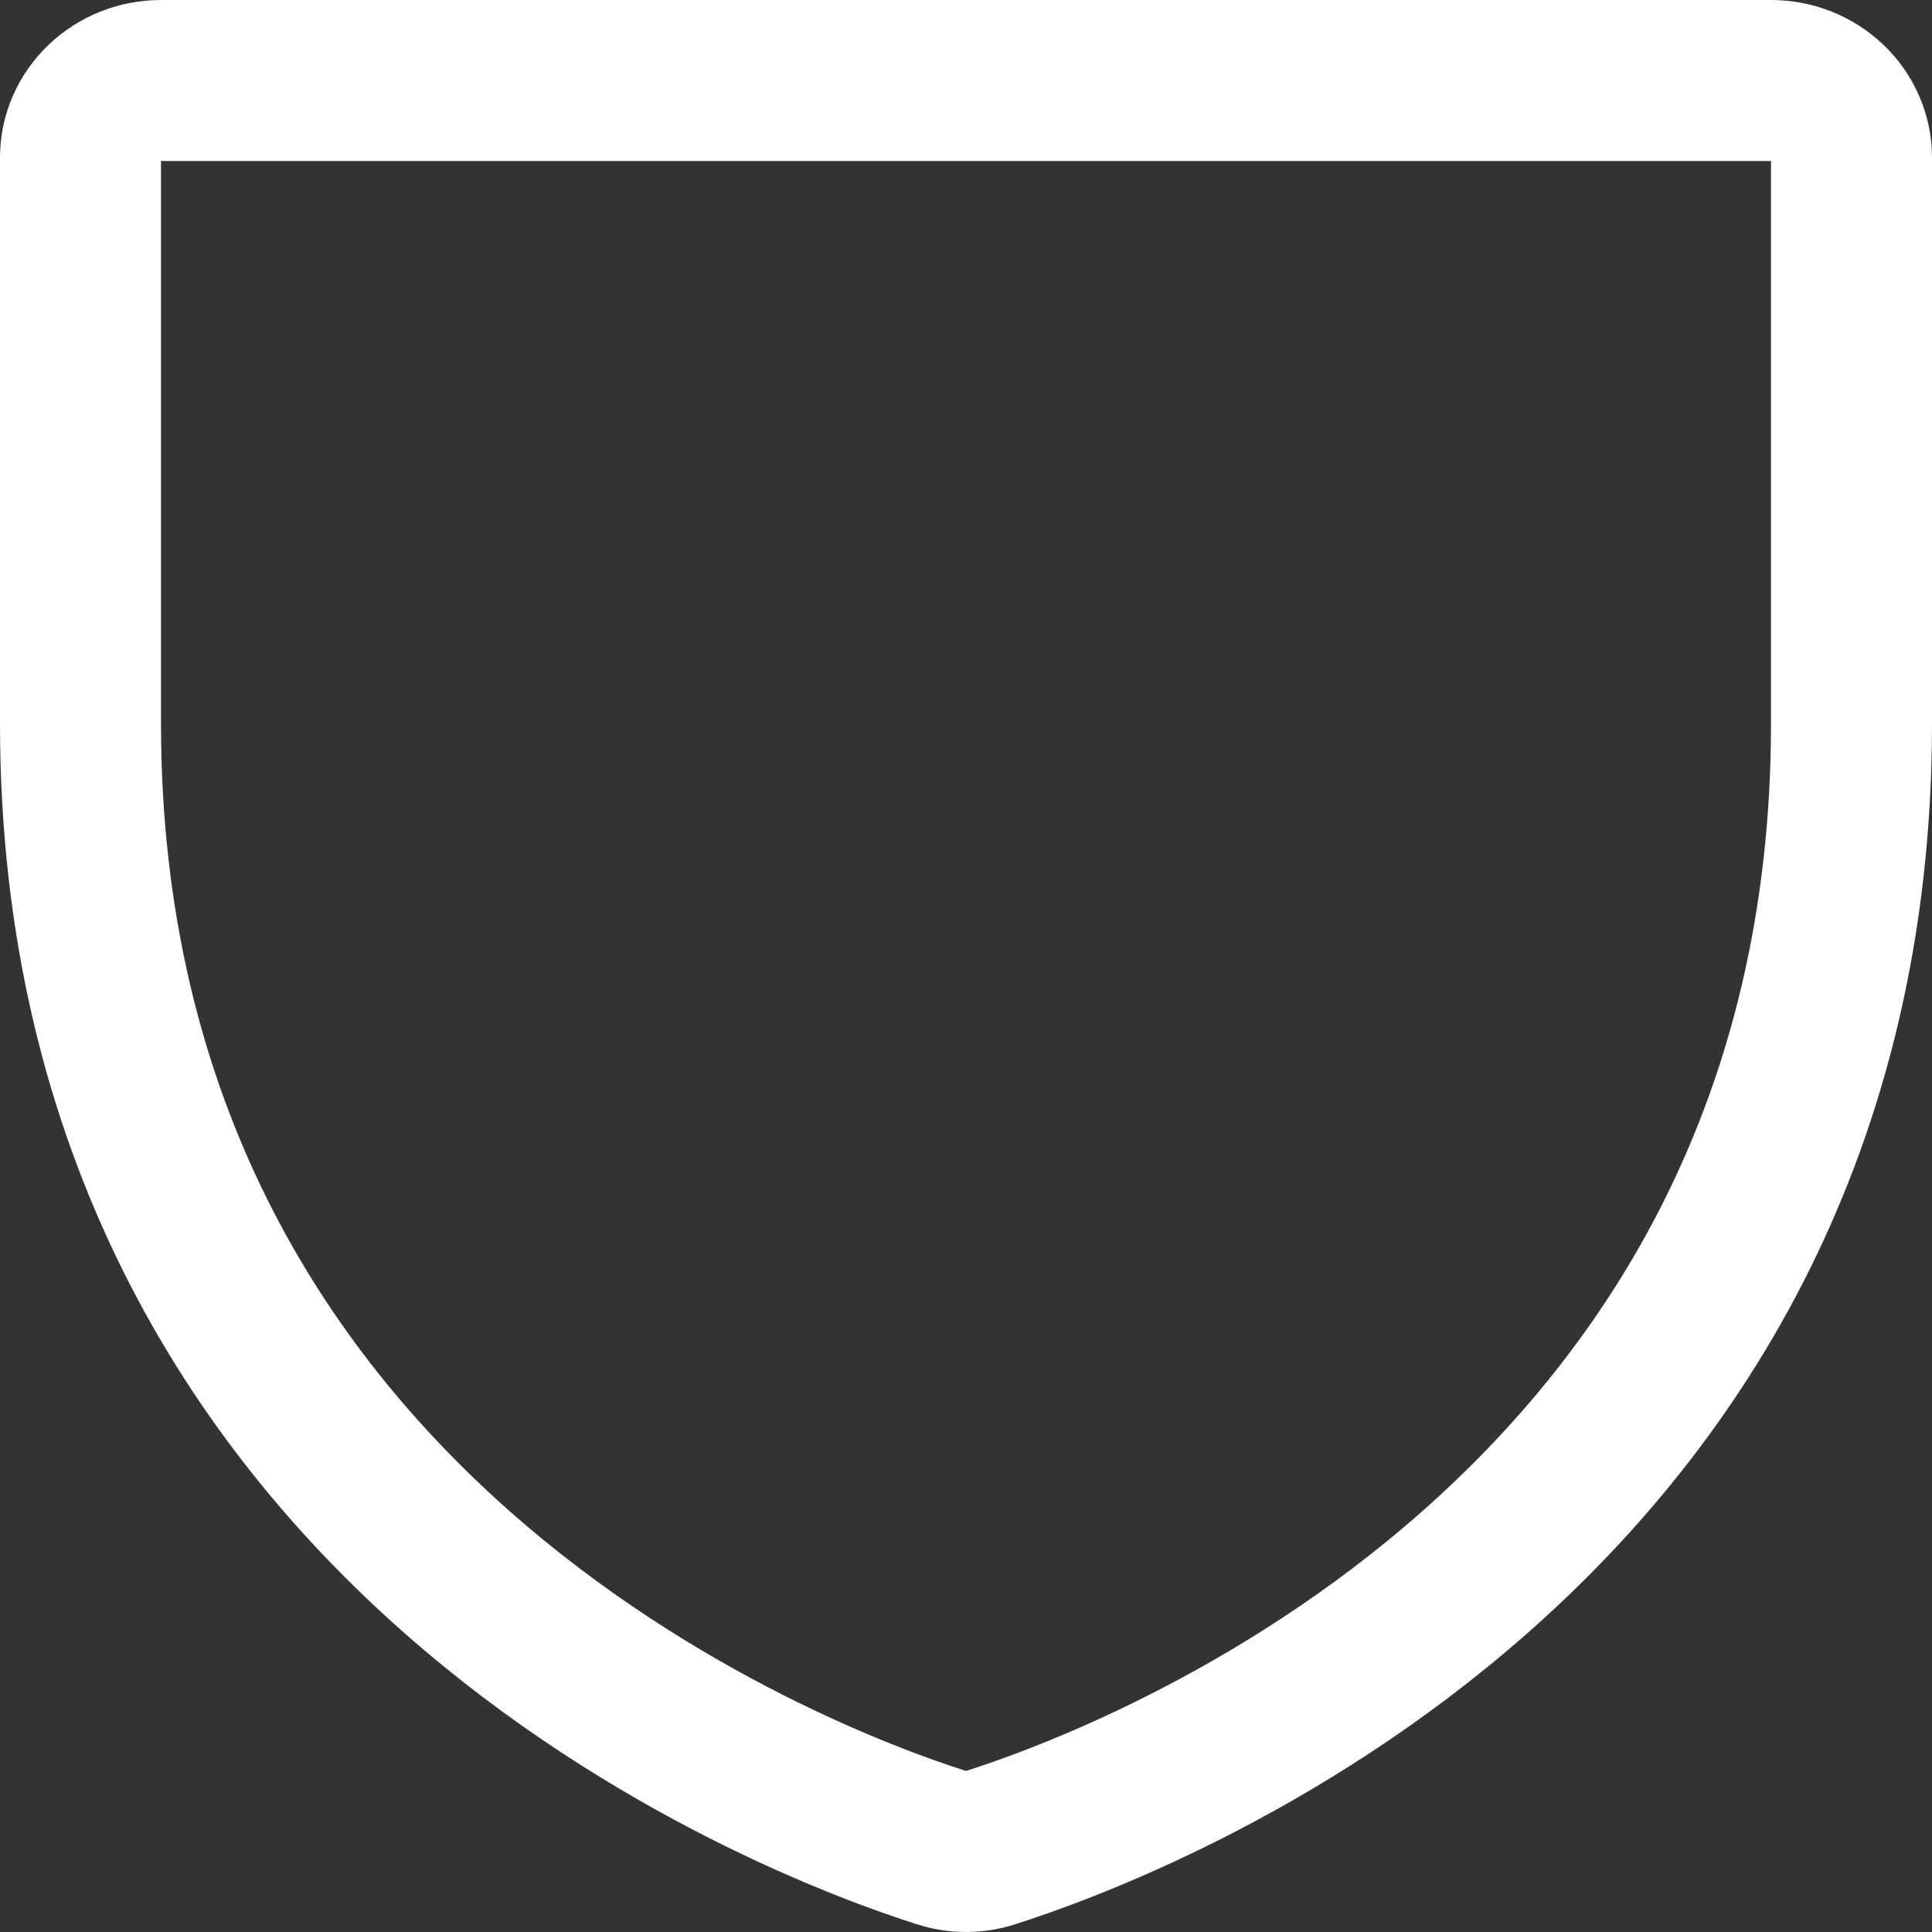<svg width="24" height="24" viewBox="0 0 24 24" fill="none" xmlns="http://www.w3.org/2000/svg">
<rect x="0" y="0" width="24" height="24" fill="#333333" stroke="none"/>
<path d="M1 8.986V1.958C1 1.704 1.105 1.46 1.293 1.281C1.48 1.101 1.735 1 2 1H22C22.265 1 22.52 1.101 22.707 1.281C22.895 1.46 23 1.704 23 1.958V8.986C23 19.051 14.087 22.385 12.307 22.951C12.108 23.016 11.892 23.016 11.693 22.951C9.913 22.385 1 19.051 1 8.986Z" stroke="white" stroke-width="2" stroke-linecap="round" stroke-linejoin="round"/>
</svg>
